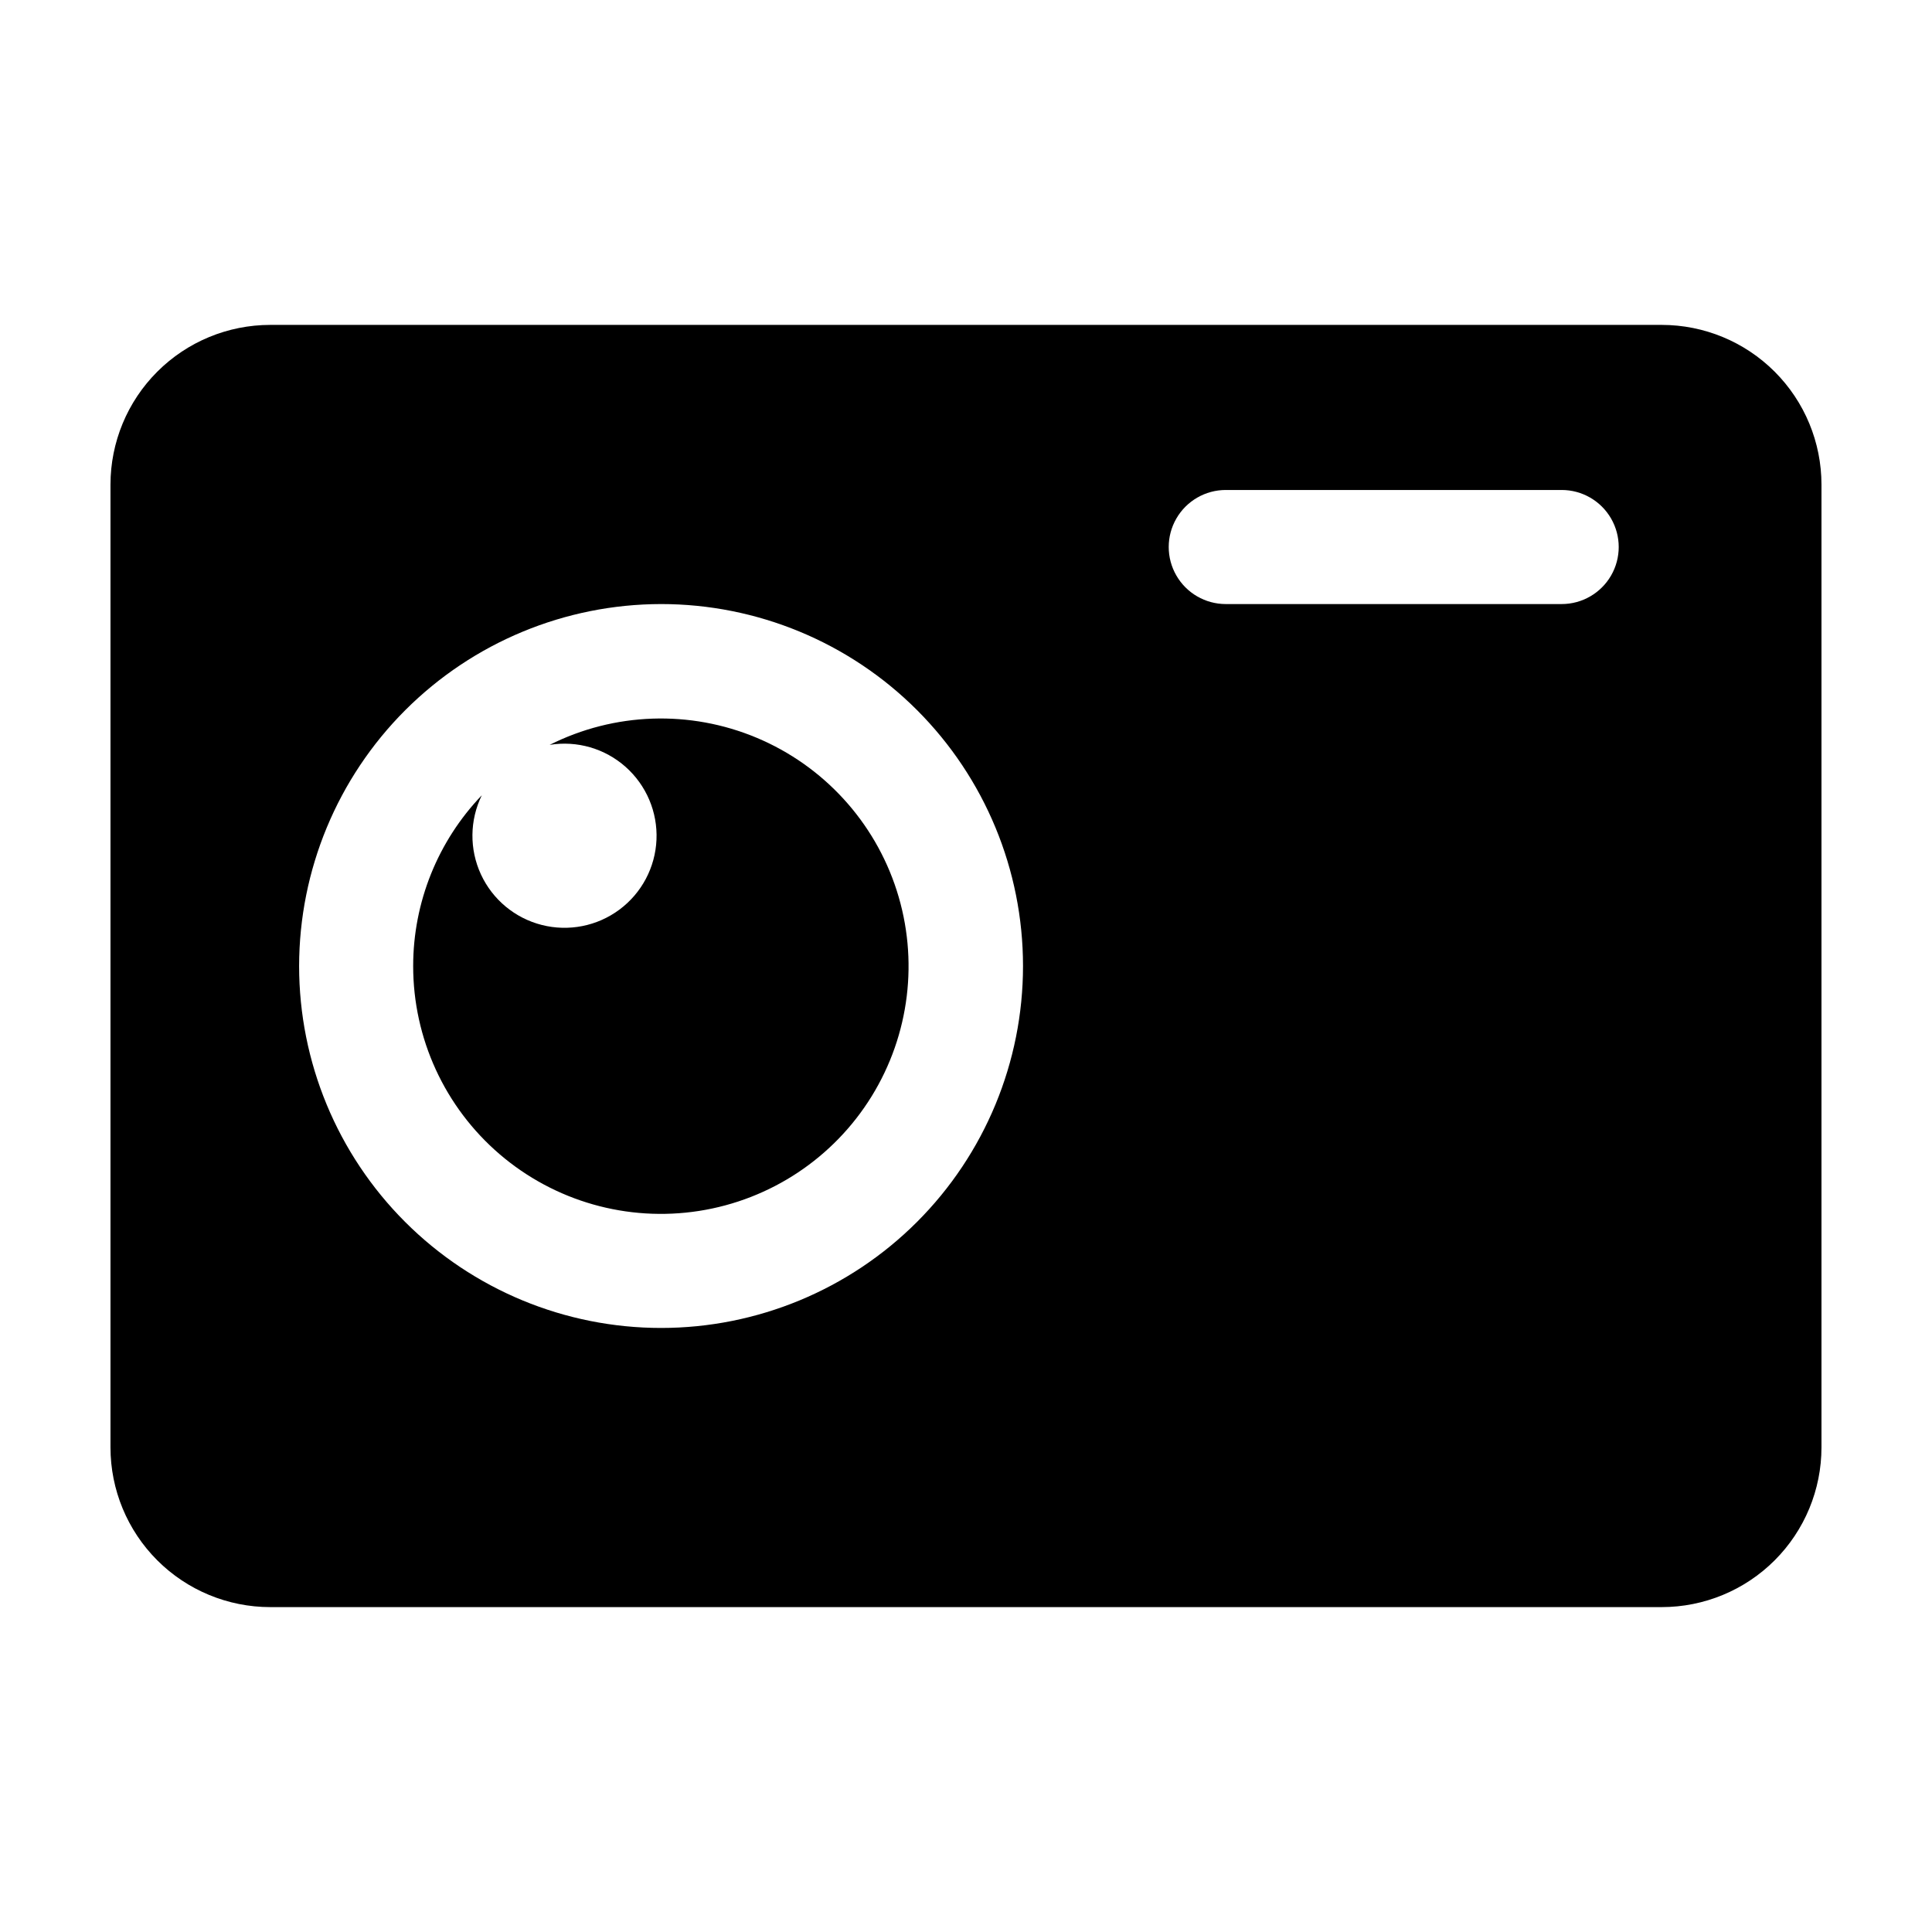 <?xml version="1.0" encoding="UTF-8"?>
<!-- Uploaded to: ICON Repo, www.svgrepo.com, Generator: ICON Repo Mixer Tools -->
<svg fill="#000000" width="800px" height="800px" version="1.1" viewBox="144 144 512 512" xmlns="http://www.w3.org/2000/svg">
 <path d="m215.62 569.9h368.75c11.227 0 21.996-4.461 29.938-12.398 7.941-7.941 12.402-18.711 12.402-29.941v-255.12c0-11.23-4.461-22-12.402-29.938-7.941-7.941-18.711-12.402-29.938-12.402h-368.75c-11.23 0-22 4.461-29.941 12.402-7.941 7.938-12.402 18.707-12.402 29.938v255.12c0 11.23 4.461 22 12.402 29.941 7.941 7.938 18.711 12.398 29.941 12.398zm253.22-296.05h89.023c5.398 0 10.387 2.883 13.09 7.559 2.699 4.676 2.699 10.438 0 15.113-2.703 4.676-7.691 7.559-13.09 7.559h-89.023c-5.402 0-10.391-2.883-13.09-7.559-2.703-4.676-2.703-10.438 0-15.113 2.699-4.676 7.688-7.559 13.09-7.559zm-149.65 30.23c25.438 0 49.836 10.105 67.824 28.094s28.094 42.387 28.094 67.828c0 25.438-10.105 49.836-28.094 67.824s-42.387 28.094-67.824 28.094c-25.441 0-49.84-10.105-67.828-28.094s-28.094-42.387-28.094-67.824c0.027-25.434 10.145-49.812 28.125-67.797 17.984-17.98 42.363-28.098 67.797-28.125zm-65.695 95.922c0.004-16.863 6.519-33.07 18.184-45.242-3.227 6.598-3.309 14.297-0.227 20.965 3.086 6.664 9.008 11.59 16.125 13.398 7.121 1.812 14.676 0.324 20.57-4.059 5.898-4.379 9.508-11.184 9.828-18.52 0.32-7.34-2.684-14.43-8.176-19.309-5.492-4.879-12.887-7.023-20.137-5.836 17.141-8.617 37.195-9.301 54.883-1.875 17.688 7.426 31.246 22.219 37.102 40.488 5.856 18.27 3.426 38.184-6.648 54.512-10.074 16.324-26.789 27.426-45.746 30.383-18.953 2.957-38.254-2.527-52.824-15.012-14.566-12.48-22.945-30.711-22.934-49.895z"/>
</svg>